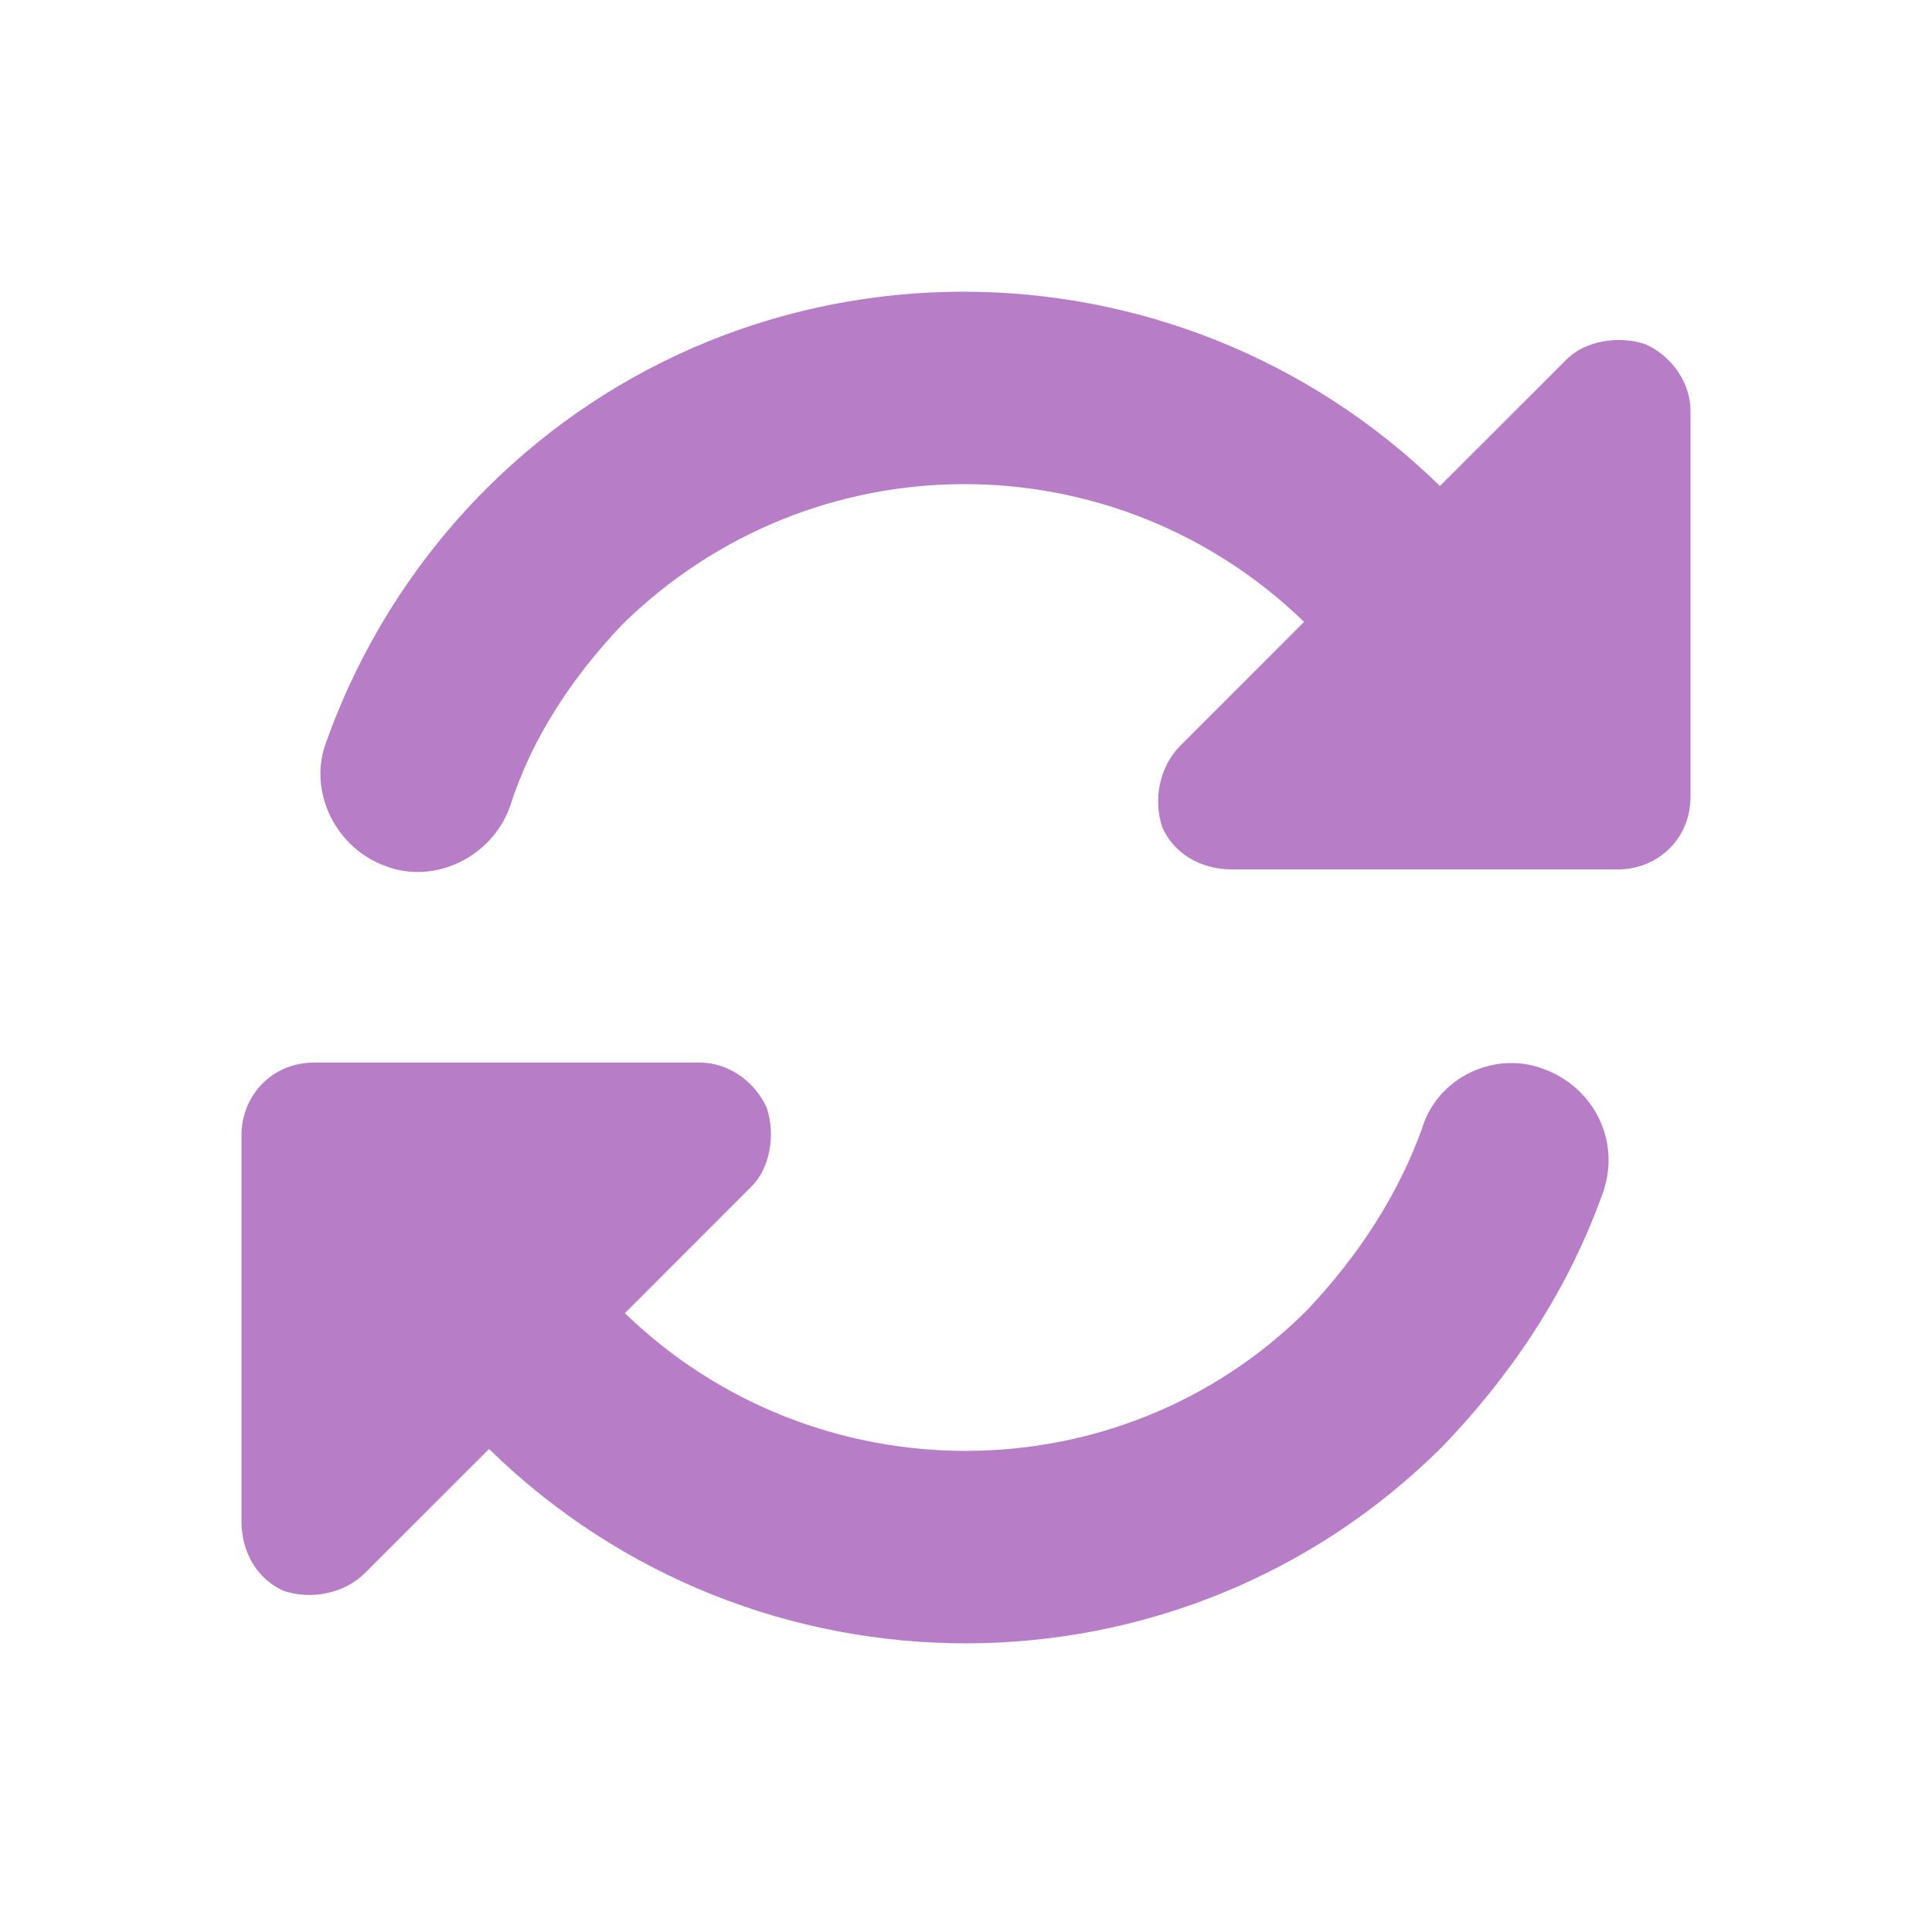 <svg width="40" height="40" viewBox="0 0 40 40" fill="none" xmlns="http://www.w3.org/2000/svg">
<path d="M12.875 12.938C11.812 14.062 11 15.312 10.562 16.688C10.188 17.75 9 18.312 8 17.938C6.938 17.562 6.375 16.375 6.75 15.375C7.438 13.438 8.562 11.625 10.062 10.125C15.5 4.688 24.312 4.688 29.812 10.062L32.438 7.438C32.812 7.062 33.5 6.938 34.062 7.125C34.625 7.375 35 7.938 35 8.5V16.5C35 17.375 34.312 18 33.5 18H32.938H25.5C24.875 18 24.312 17.688 24.062 17.125C23.875 16.562 24 15.875 24.438 15.438L27 12.875C23.062 9.062 16.812 9.062 12.875 12.938ZM5 23.5C5 22.688 5.625 22 6.5 22H6.938H7H14.5C15.062 22 15.625 22.375 15.875 22.938C16.062 23.5 15.938 24.188 15.562 24.562L12.938 27.188C16.875 31 23.188 31 27.062 27.125C28.125 26 28.938 24.75 29.438 23.375C29.75 22.312 30.938 21.75 31.938 22.125C33 22.5 33.562 23.625 33.188 24.688C32.5 26.625 31.375 28.375 29.875 29.938C24.438 35.375 15.625 35.375 10.125 30L7.562 32.562C7.125 33 6.438 33.125 5.875 32.938C5.312 32.688 5 32.125 5 31.5V24.062V24V23.562V23.5Z" fill="#B87DC7"/>
</svg>
